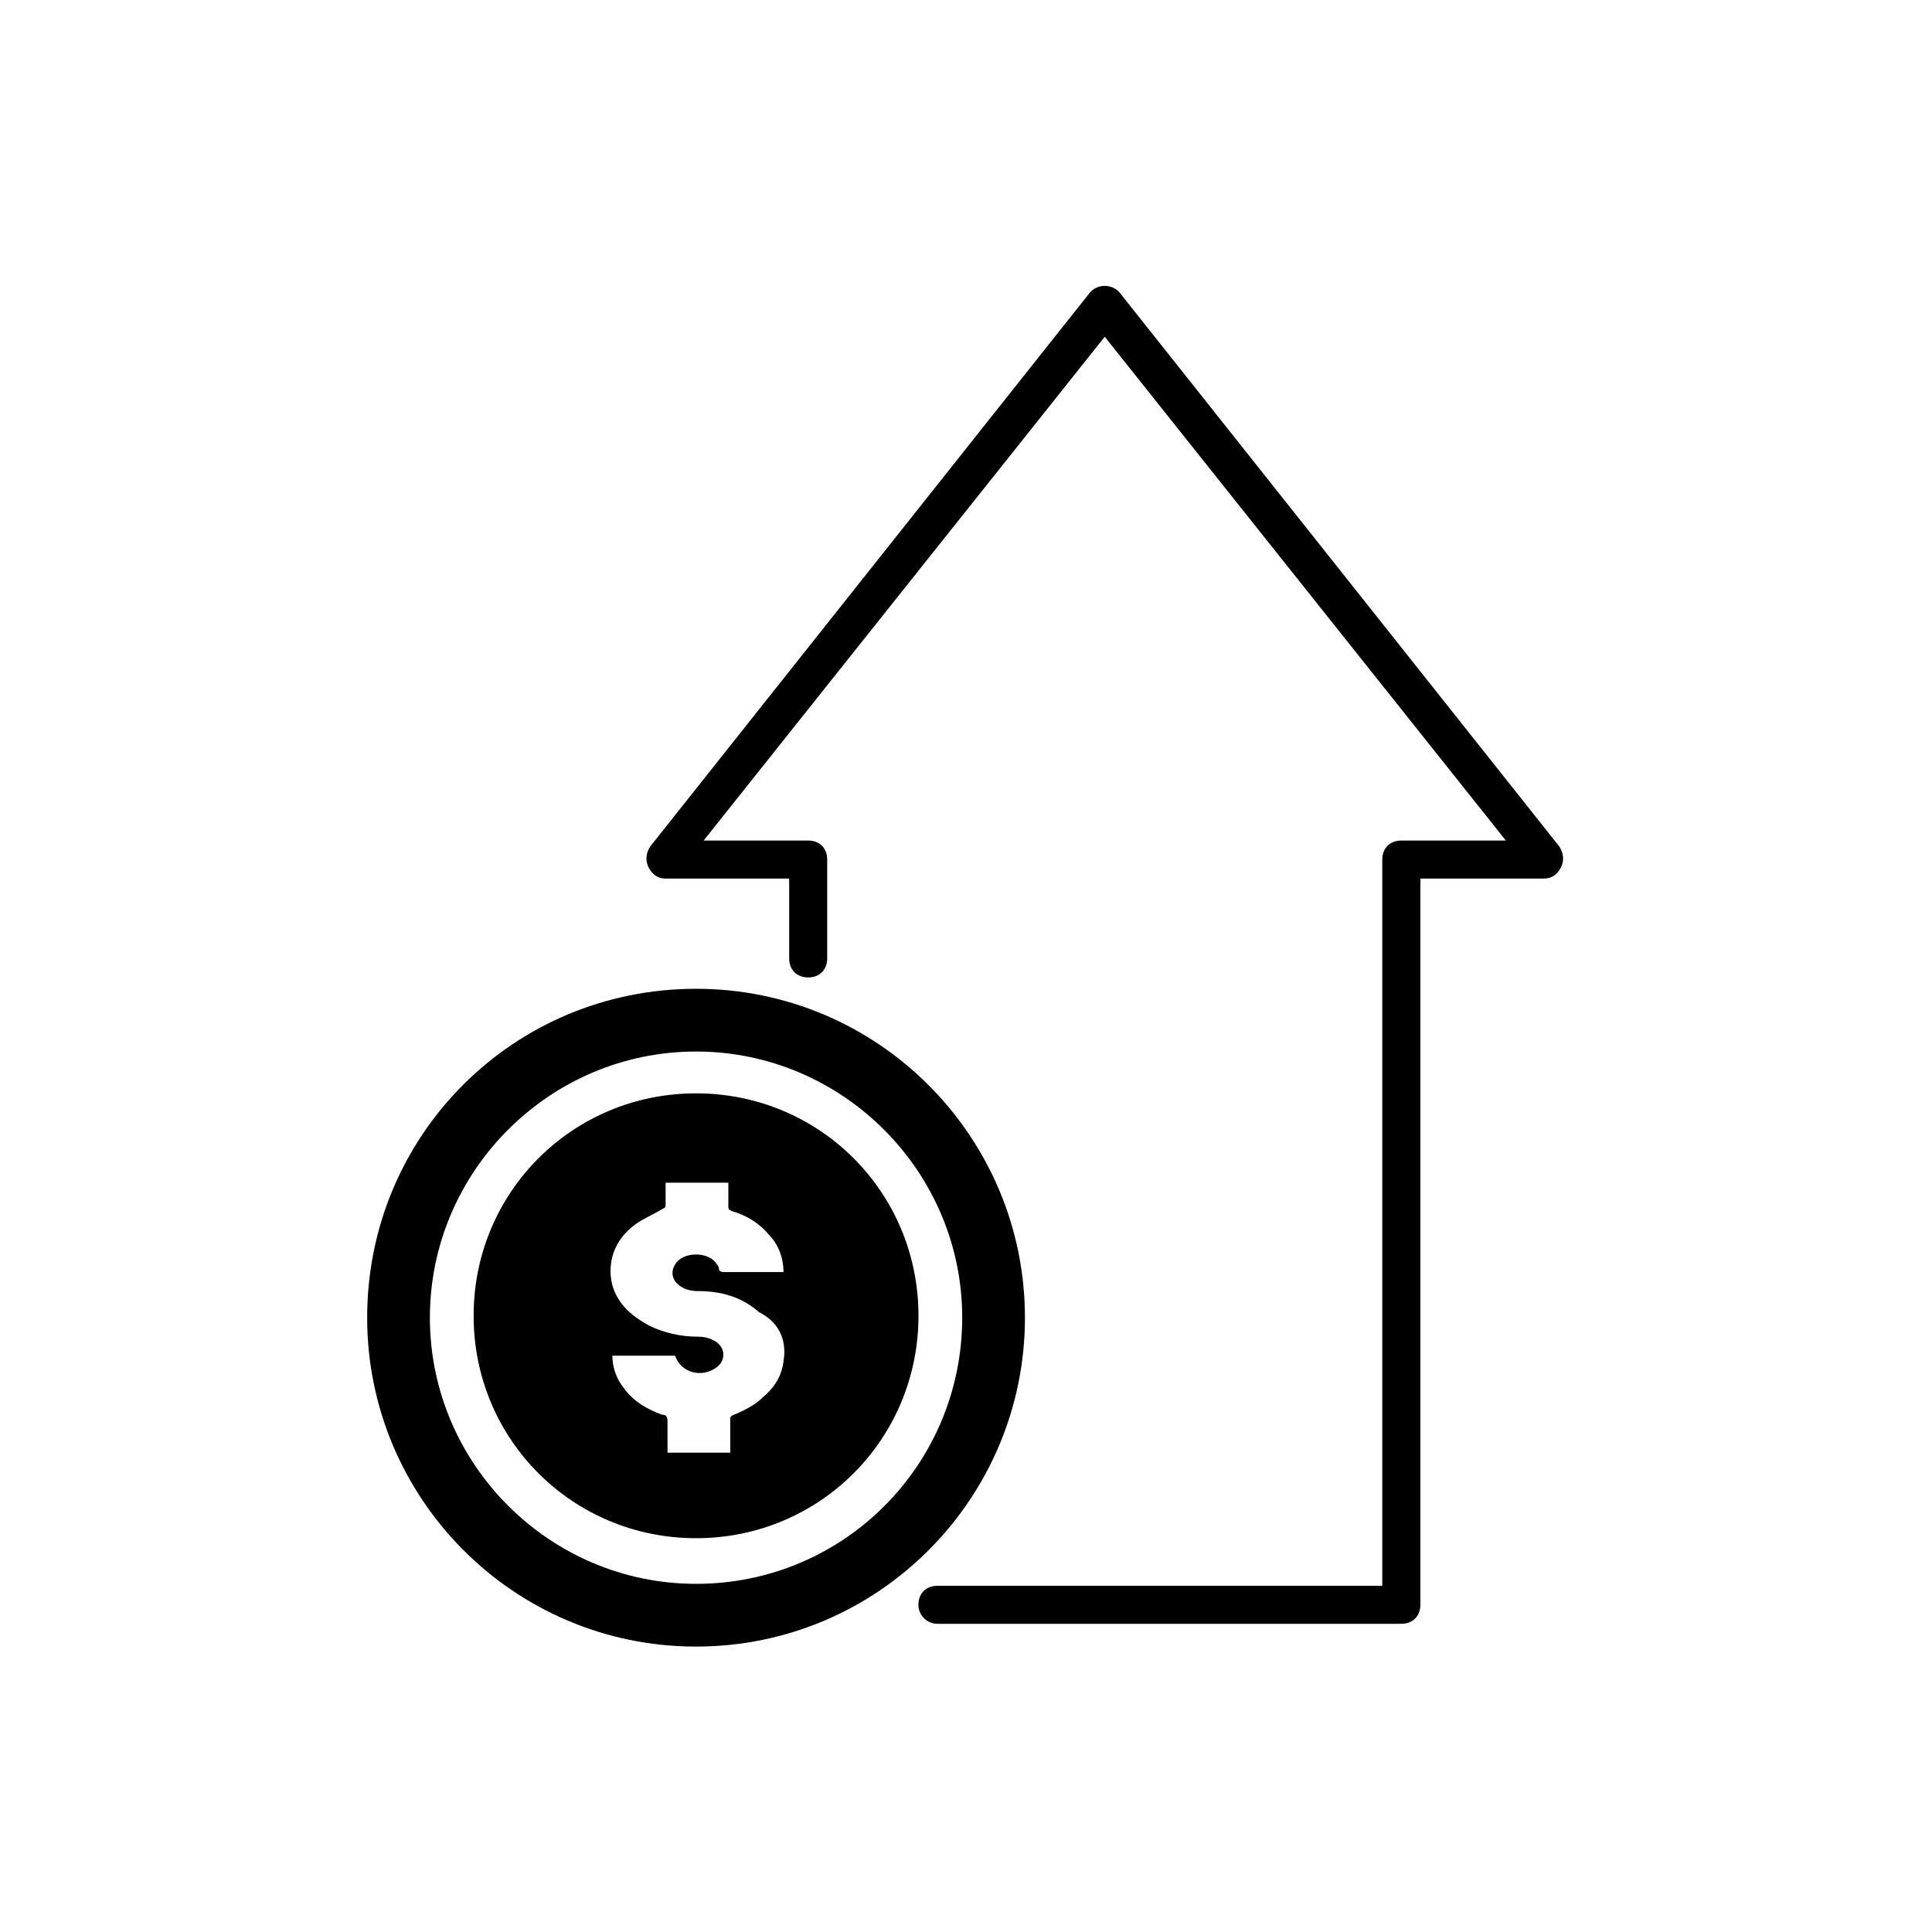 <?xml version="1.0" encoding="UTF-8"?>
<!-- The Best Svg Icon site in the world: iconSvg.co, Visit us! https://iconsvg.co -->
<svg fill="#000000" width="800px" height="800px" version="1.1" viewBox="144 144 512 512" xmlns="http://www.w3.org/2000/svg">
 <g>
  <path d="m415.62 493.2c0-47.863-38.793-87.16-87.16-87.16-48.367 0-87.16 38.793-87.16 87.16 0 47.863 38.793 87.16 87.16 87.16 48.367 0 87.16-39.297 87.16-87.16zm-87.16 70.535c-38.793 0-70.535-31.738-70.535-70.535 0-38.793 31.738-70.535 70.535-70.535 38.793 0 70.535 31.738 70.535 70.535 0 38.793-31.238 70.535-70.535 70.535z"/>
  <path d="m328.46 433.75c-32.746 0-58.945 26.199-58.945 58.945 0 32.746 26.199 58.945 58.945 58.945 32.746 0 58.945-26.199 58.945-58.945 0-32.746-26.195-58.945-58.945-58.945zm23.176 71.035c-0.504 4.031-2.519 7.055-5.543 9.574-2.016 2.016-5.039 3.527-7.559 4.535-1.008 0.504-1.008 0.504-1.008 1.512v8.566h-16.625v-8.062c0-1.008 0-2.016-1.512-2.016-4.031-1.512-7.559-3.527-10.078-7.055-2.016-2.519-3.023-5.543-3.023-8.566h16.625c1.512 4.535 7.055 6.047 11.082 3.023 2.016-1.512 2.519-4.535 0-6.551-1.512-1.008-3.023-1.512-5.039-1.512-4.535 0-9.07-1.008-13.098-3.023-4.535-2.519-8.062-5.543-9.574-10.578-1.512-6.047 0.504-12.09 6.047-16.121 2.016-1.512 4.535-2.519 7.055-4.031 1.008-0.504 1.008-0.504 1.008-1.512v-5.543h16.625v6.047c0 1.008 0 1.008 1.008 1.512 3.527 1.008 7.055 3.023 9.574 6.047 2.519 2.519 4.031 6.047 4.031 10.078h-1.008-14.609c-0.504 0-1.512 0-1.512-1.008 0-0.504-0.504-1.008-0.504-1.008-2.016-3.527-9.07-3.527-11.082 0-1.008 1.512-1.008 3.527 0.504 5.039s3.527 2.016 5.543 2.016c6.047 0 11.586 1.512 16.121 5.543 5.039 2.516 7.559 7.051 6.551 13.094z"/>
  <path d="m392.44 574.32h122.93c3.023 0 5.039-2.016 5.039-5.039v-192.45h32.746c2.016 0 3.527-1.008 4.535-3.023 1.008-2.016 0.504-4.031-0.504-5.543l-116.38-146.61c-2.016-2.519-6.047-2.519-8.062 0l-116.38 146.61c-1.008 1.512-1.512 3.527-0.504 5.543 1.008 2.016 2.519 3.023 4.535 3.023h32.746v21.16c0 3.023 2.016 5.039 5.039 5.039 3.023 0 5.039-2.016 5.039-5.039v-26.199c0-3.023-2.016-5.039-5.039-5.039h-27.711l106.3-133.51 106.3 133.51h-27.711c-3.023 0-5.039 2.016-5.039 5.039v192.46h-117.89c-3.023 0-5.039 2.016-5.039 5.039 0 3.019 2.519 5.035 5.039 5.035z"/>
 </g>
</svg>